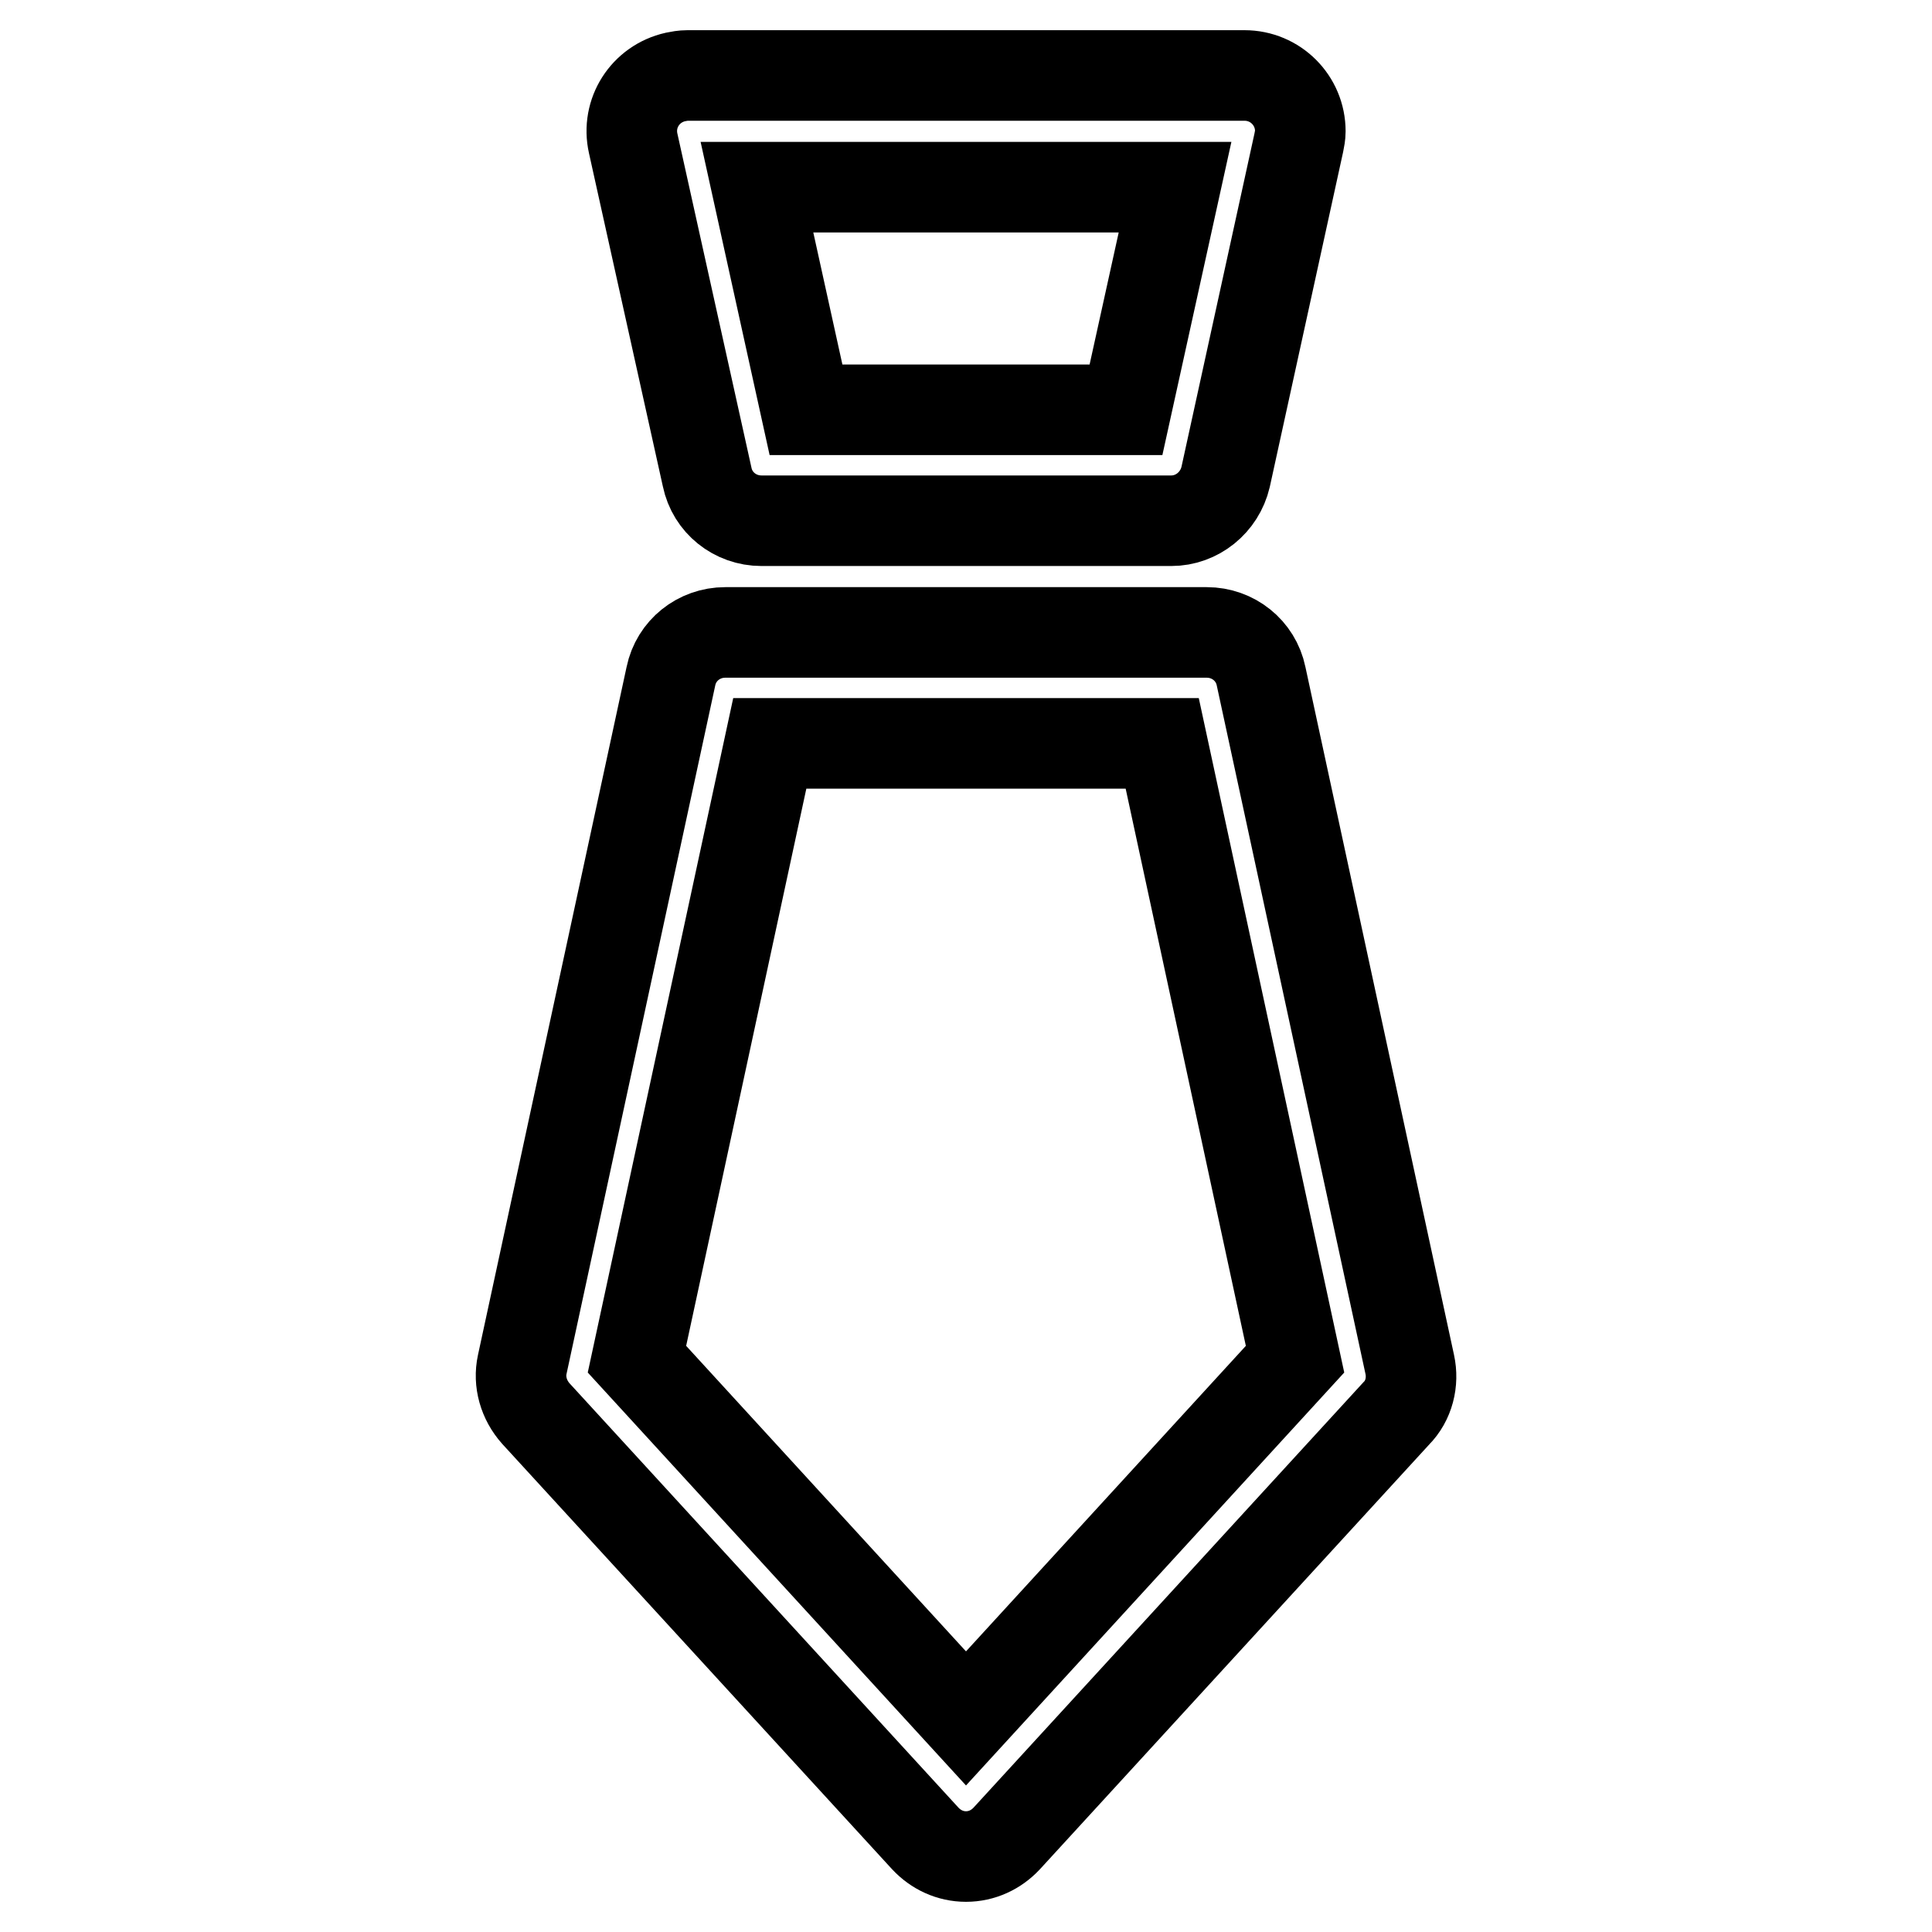 <?xml version="1.0" encoding="utf-8"?>
<!-- Svg Vector Icons : http://www.onlinewebfonts.com/icon -->
<!DOCTYPE svg PUBLIC "-//W3C//DTD SVG 1.1//EN" "http://www.w3.org/Graphics/SVG/1.1/DTD/svg11.dtd">
<svg version="1.1" xmlns="http://www.w3.org/2000/svg" xmlns:xlink="http://www.w3.org/1999/xlink" x="0px" y="0px" viewBox="0 0 256 256" enable-background="new 0 0 256 256" xml:space="preserve">
<g> <path stroke-width="12" fill-opacity="0" stroke="#000000"  d="M155.2,69h-54.3c-3.5,0-6.5-2.4-7.2-5.8L83.9,19c-0.9-4,1.6-7.9,5.6-8.8c0.5-0.1,1-0.2,1.6-0.2h73.8 c4.1,0,7.4,3.3,7.4,7.4c0,0.5-0.1,1-0.2,1.5l-9.7,44.3C161.6,66.6,158.6,69,155.2,69z M106.8,54.3h42.4l6.5-29.5h-55.4L106.8,54.3z  M128,246c-2.1,0-4-0.9-5.4-2.4l-51.6-56.3c-1.6-1.8-2.3-4.2-1.8-6.5l19.7-91.2c0.7-3.4,3.7-5.8,7.2-5.8h63.8 c3.5,0,6.5,2.4,7.2,5.8l19.7,91.2c0.5,2.3-0.1,4.8-1.8,6.5l-51.6,56.3C132,245.1,130.1,246,128,246z M84.4,180.1l43.6,47.6 l43.6-47.6L154,98.5H102L84.4,180.1z"/></g>
</svg>